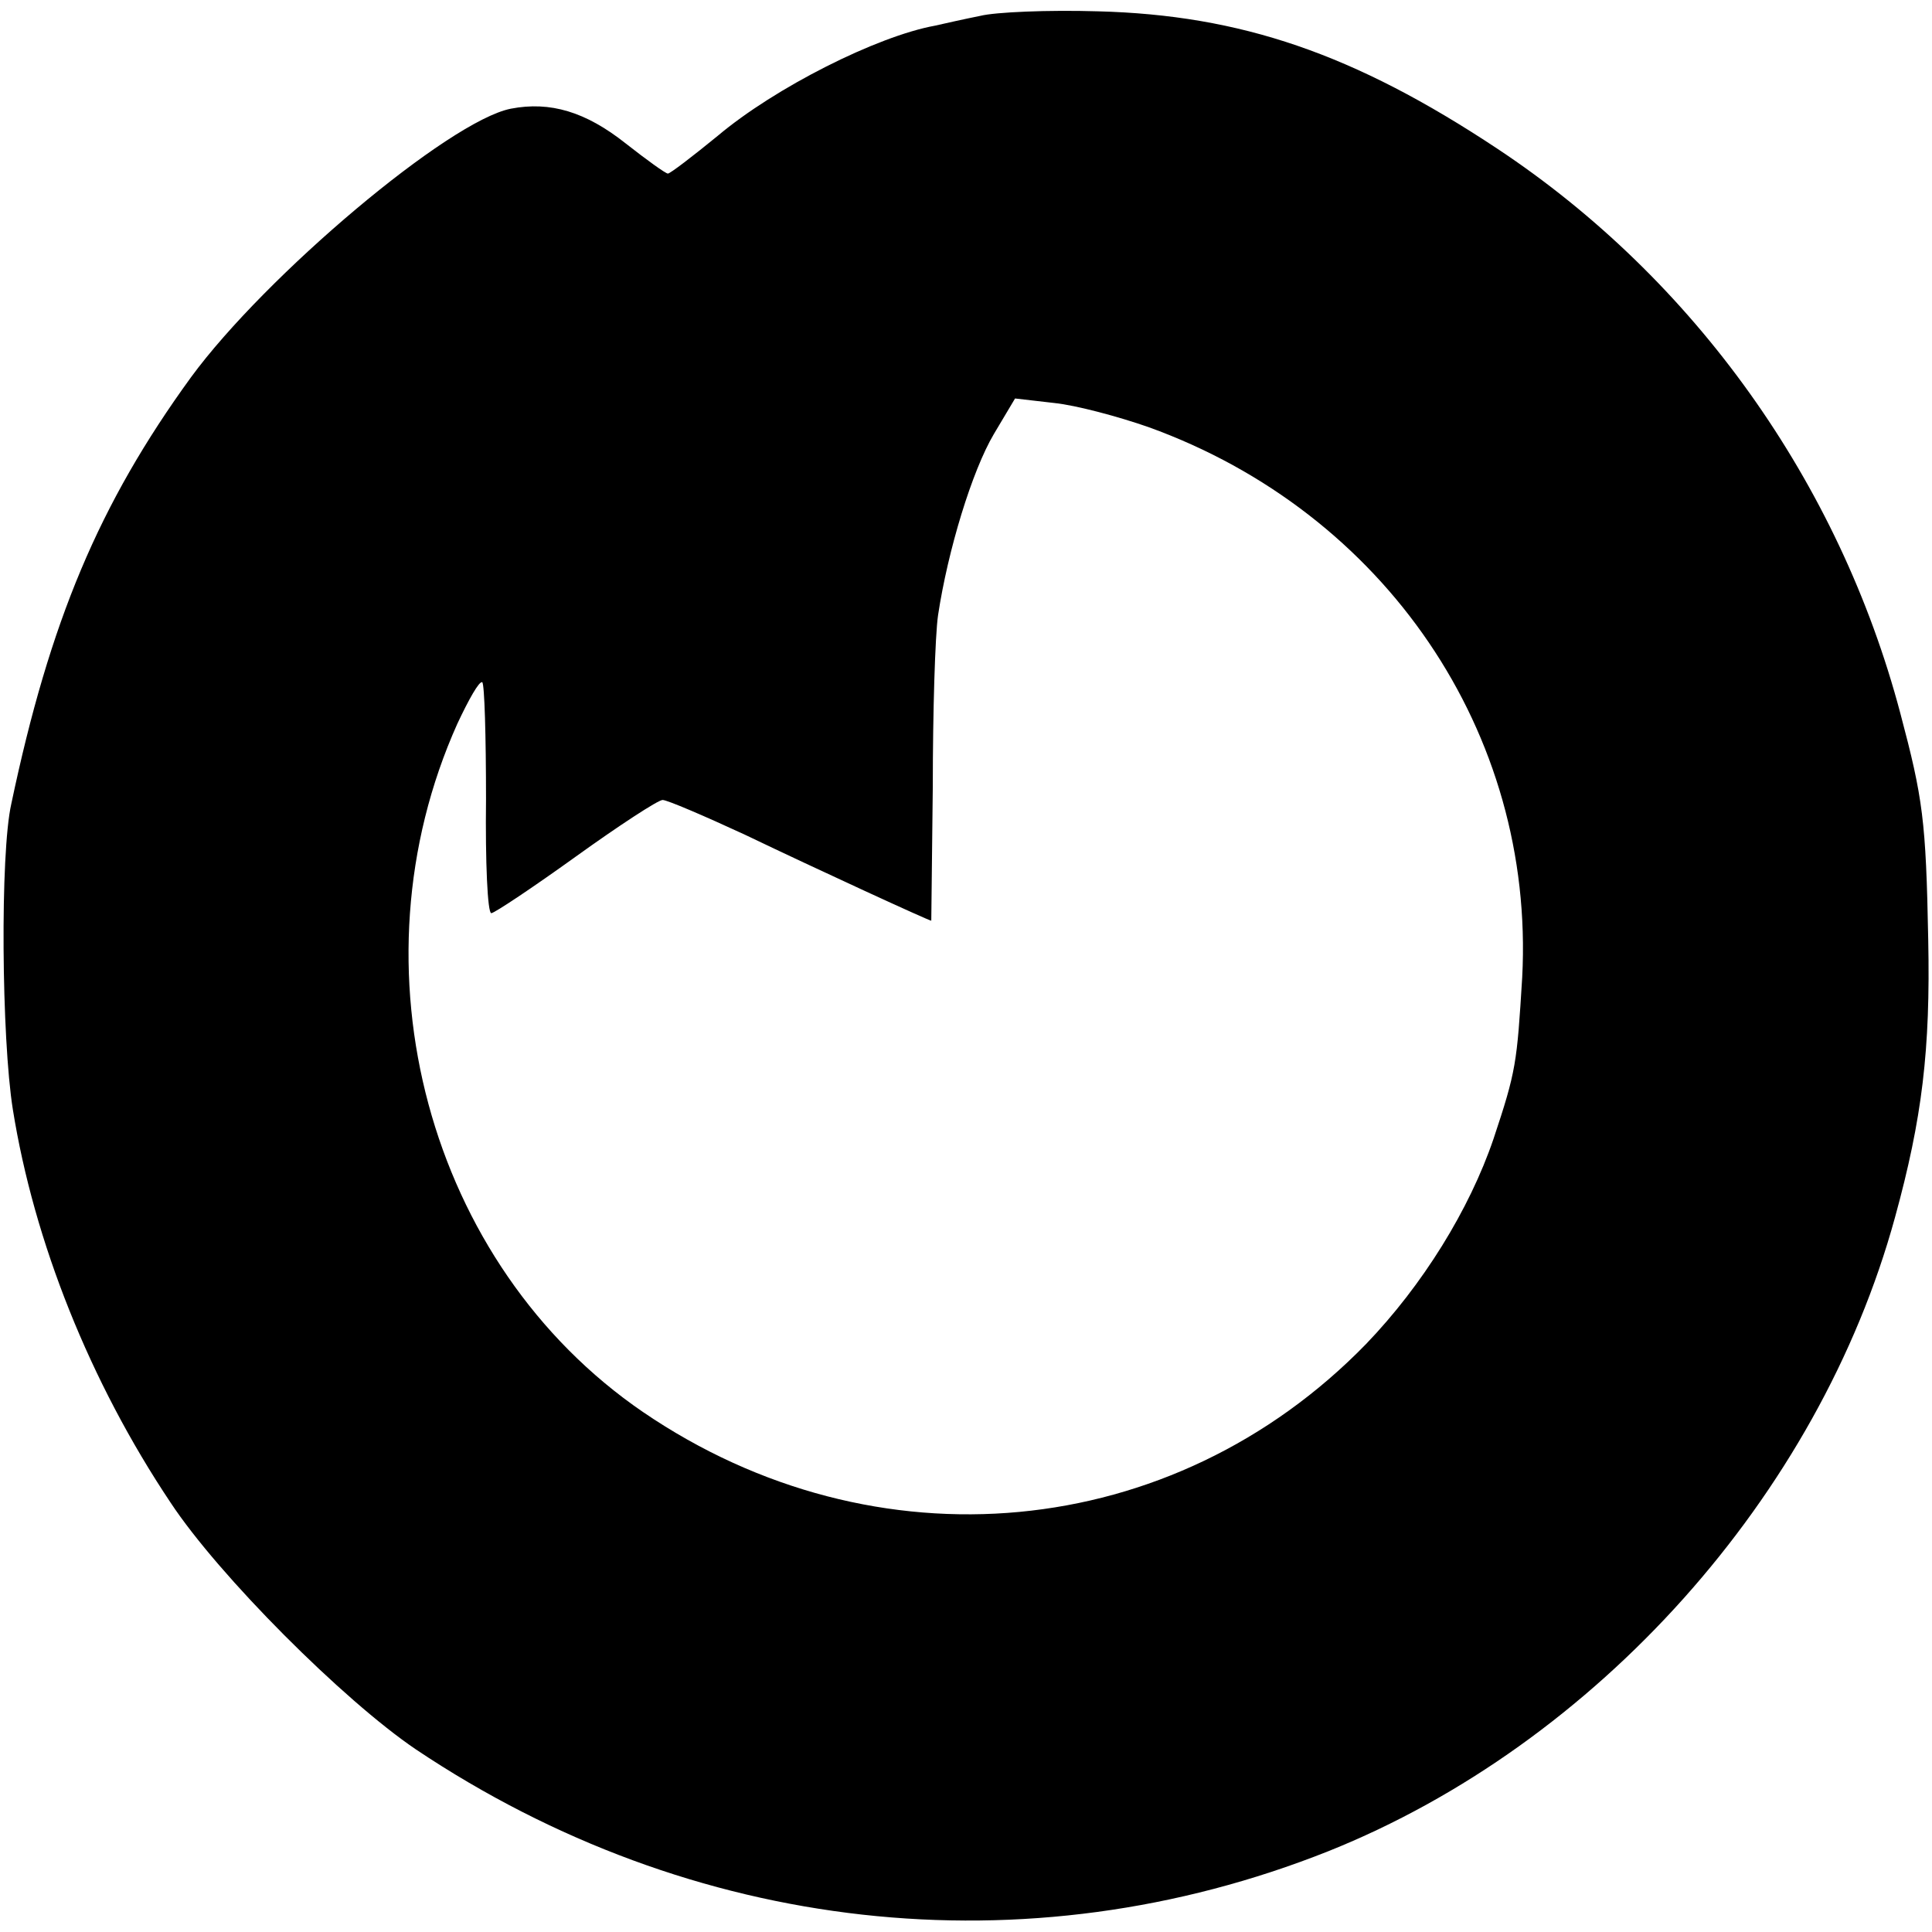<?xml version="1.0" standalone="no"?>
<!DOCTYPE svg PUBLIC "-//W3C//DTD SVG 20010904//EN"
 "http://www.w3.org/TR/2001/REC-SVG-20010904/DTD/svg10.dtd">
<svg version="1.0" xmlns="http://www.w3.org/2000/svg"
 width="256pt" height="256pt" viewBox="0 0 256 256"
 preserveAspectRatio="xMidYMid meet">
<g transform="translate(0,256) scale(0.1,-0.1)"
fill="#000000" stroke="none">
<path d="M1299 2539 c-20 -4 -47 -10 -60 -13 -77 -14 -212 -82 -288 -146 -33
-27 -63 -50 -66 -50 -3 0 -28 18 -56 40 -53 42 -100 56 -152 46 -82 -16 -325
-221 -424 -356 -122 -168 -187 -323 -238 -565 -15 -66 -13 -311 2 -405 28
-175 102 -361 209 -521 64 -97 229 -262 325 -327 366 -245 809 -294 1209 -135
355 142 650 471 751 840 36 131 47 222 44 368 -3 158 -7 187 -37 300 -81 306
-273 575 -534 748 -190 126 -340 177 -529 182 -66 2 -136 -1 -156 -6z m223
-545 c313 -113 512 -405 495 -729 -7 -114 -8 -124 -38 -214 -32 -94 -94 -194
-169 -272 -256 -263 -650 -300 -958 -90 -285 195 -391 589 -246 912 15 32 29
57 33 55 3 -2 5 -72 5 -155 -1 -83 2 -151 7 -151 4 0 55 34 112 75 57 41 109
75 115 75 6 0 55 -21 109 -46 98 -47 244 -114 247 -114 0 0 1 80 2 178 0 97 3
200 7 227 13 86 45 191 74 240 l28 47 52 -6 c29 -3 85 -18 125 -32z"/>
</g>
</svg>
